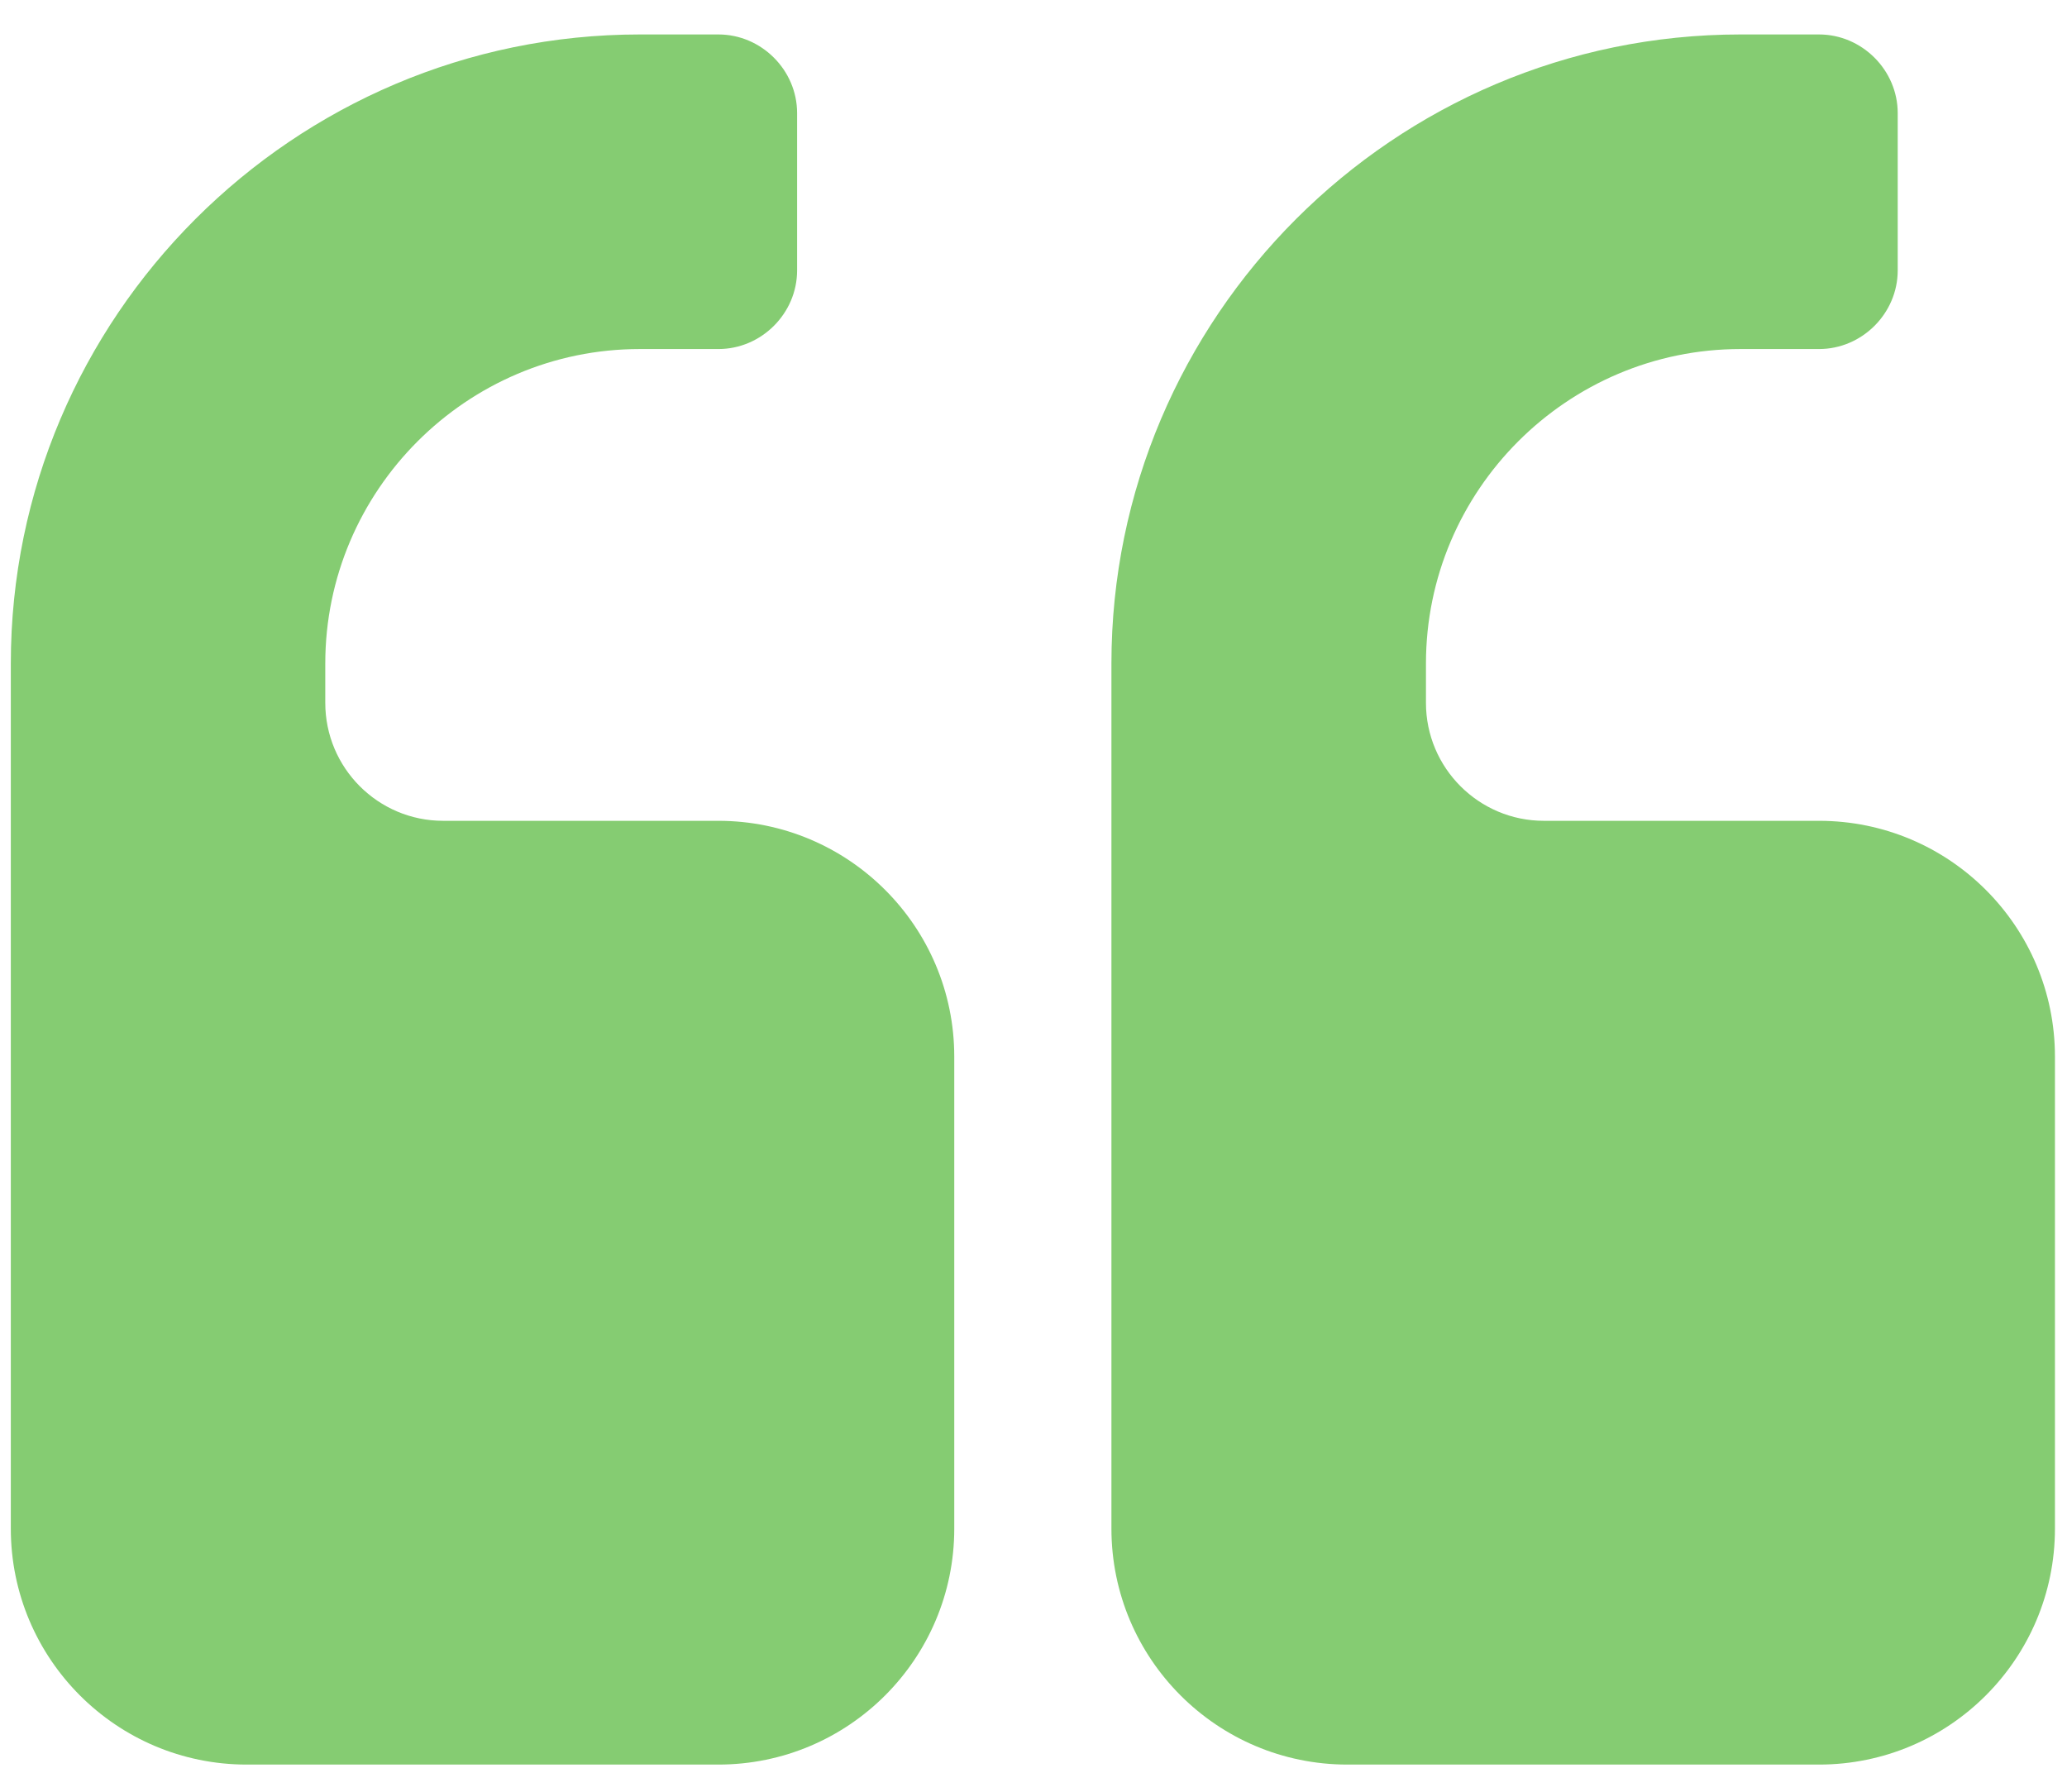<?xml version="1.0" encoding="utf-8"?>
<!-- Generator: Adobe Illustrator 16.0.0, SVG Export Plug-In . SVG Version: 6.00 Build 0)  -->
<!DOCTYPE svg PUBLIC "-//W3C//DTD SVG 1.1//EN" "http://www.w3.org/Graphics/SVG/1.1/DTD/svg11.dtd">
<svg version="1.1" id="Layer_1" xmlns="http://www.w3.org/2000/svg" xmlns:xlink="http://www.w3.org/1999/xlink" x="0px" y="0px"
	 width="30px" height="26px" viewBox="0 0 30 26" enable-background="new 0 0 30 26" xml:space="preserve">
<path fill="#85CC72" d="M13.85,22.182c0,1.889-1.534,3.424-3.424,3.424H3.58c-1.89,0-3.423-1.535-3.423-3.424V9.629
	c0-5.028,4.101-9.129,9.129-9.129h1.141c0.625,0,1.142,0.518,1.142,1.141v2.283c0,0.624-0.518,1.141-1.142,1.141H9.285
	c-2.513,0-4.564,2.051-4.564,4.564v0.57c0,0.945,0.766,1.712,1.711,1.712h3.994c1.89,0,3.424,1.533,3.424,3.422V22.182z
	 M29.825,22.182c0,1.889-1.533,3.424-3.424,3.424h-6.846c-1.89,0-3.424-1.535-3.424-3.424V9.629c0-5.028,4.101-9.129,9.129-9.129
	h1.141c0.624,0,1.142,0.518,1.142,1.141v2.283c0,0.624-0.518,1.141-1.142,1.141h-1.141c-2.514,0-4.564,2.051-4.564,4.564v0.57
	c0,0.945,0.767,1.712,1.712,1.712h3.993c1.891,0,3.424,1.533,3.424,3.422V22.182z"/>
</svg>
